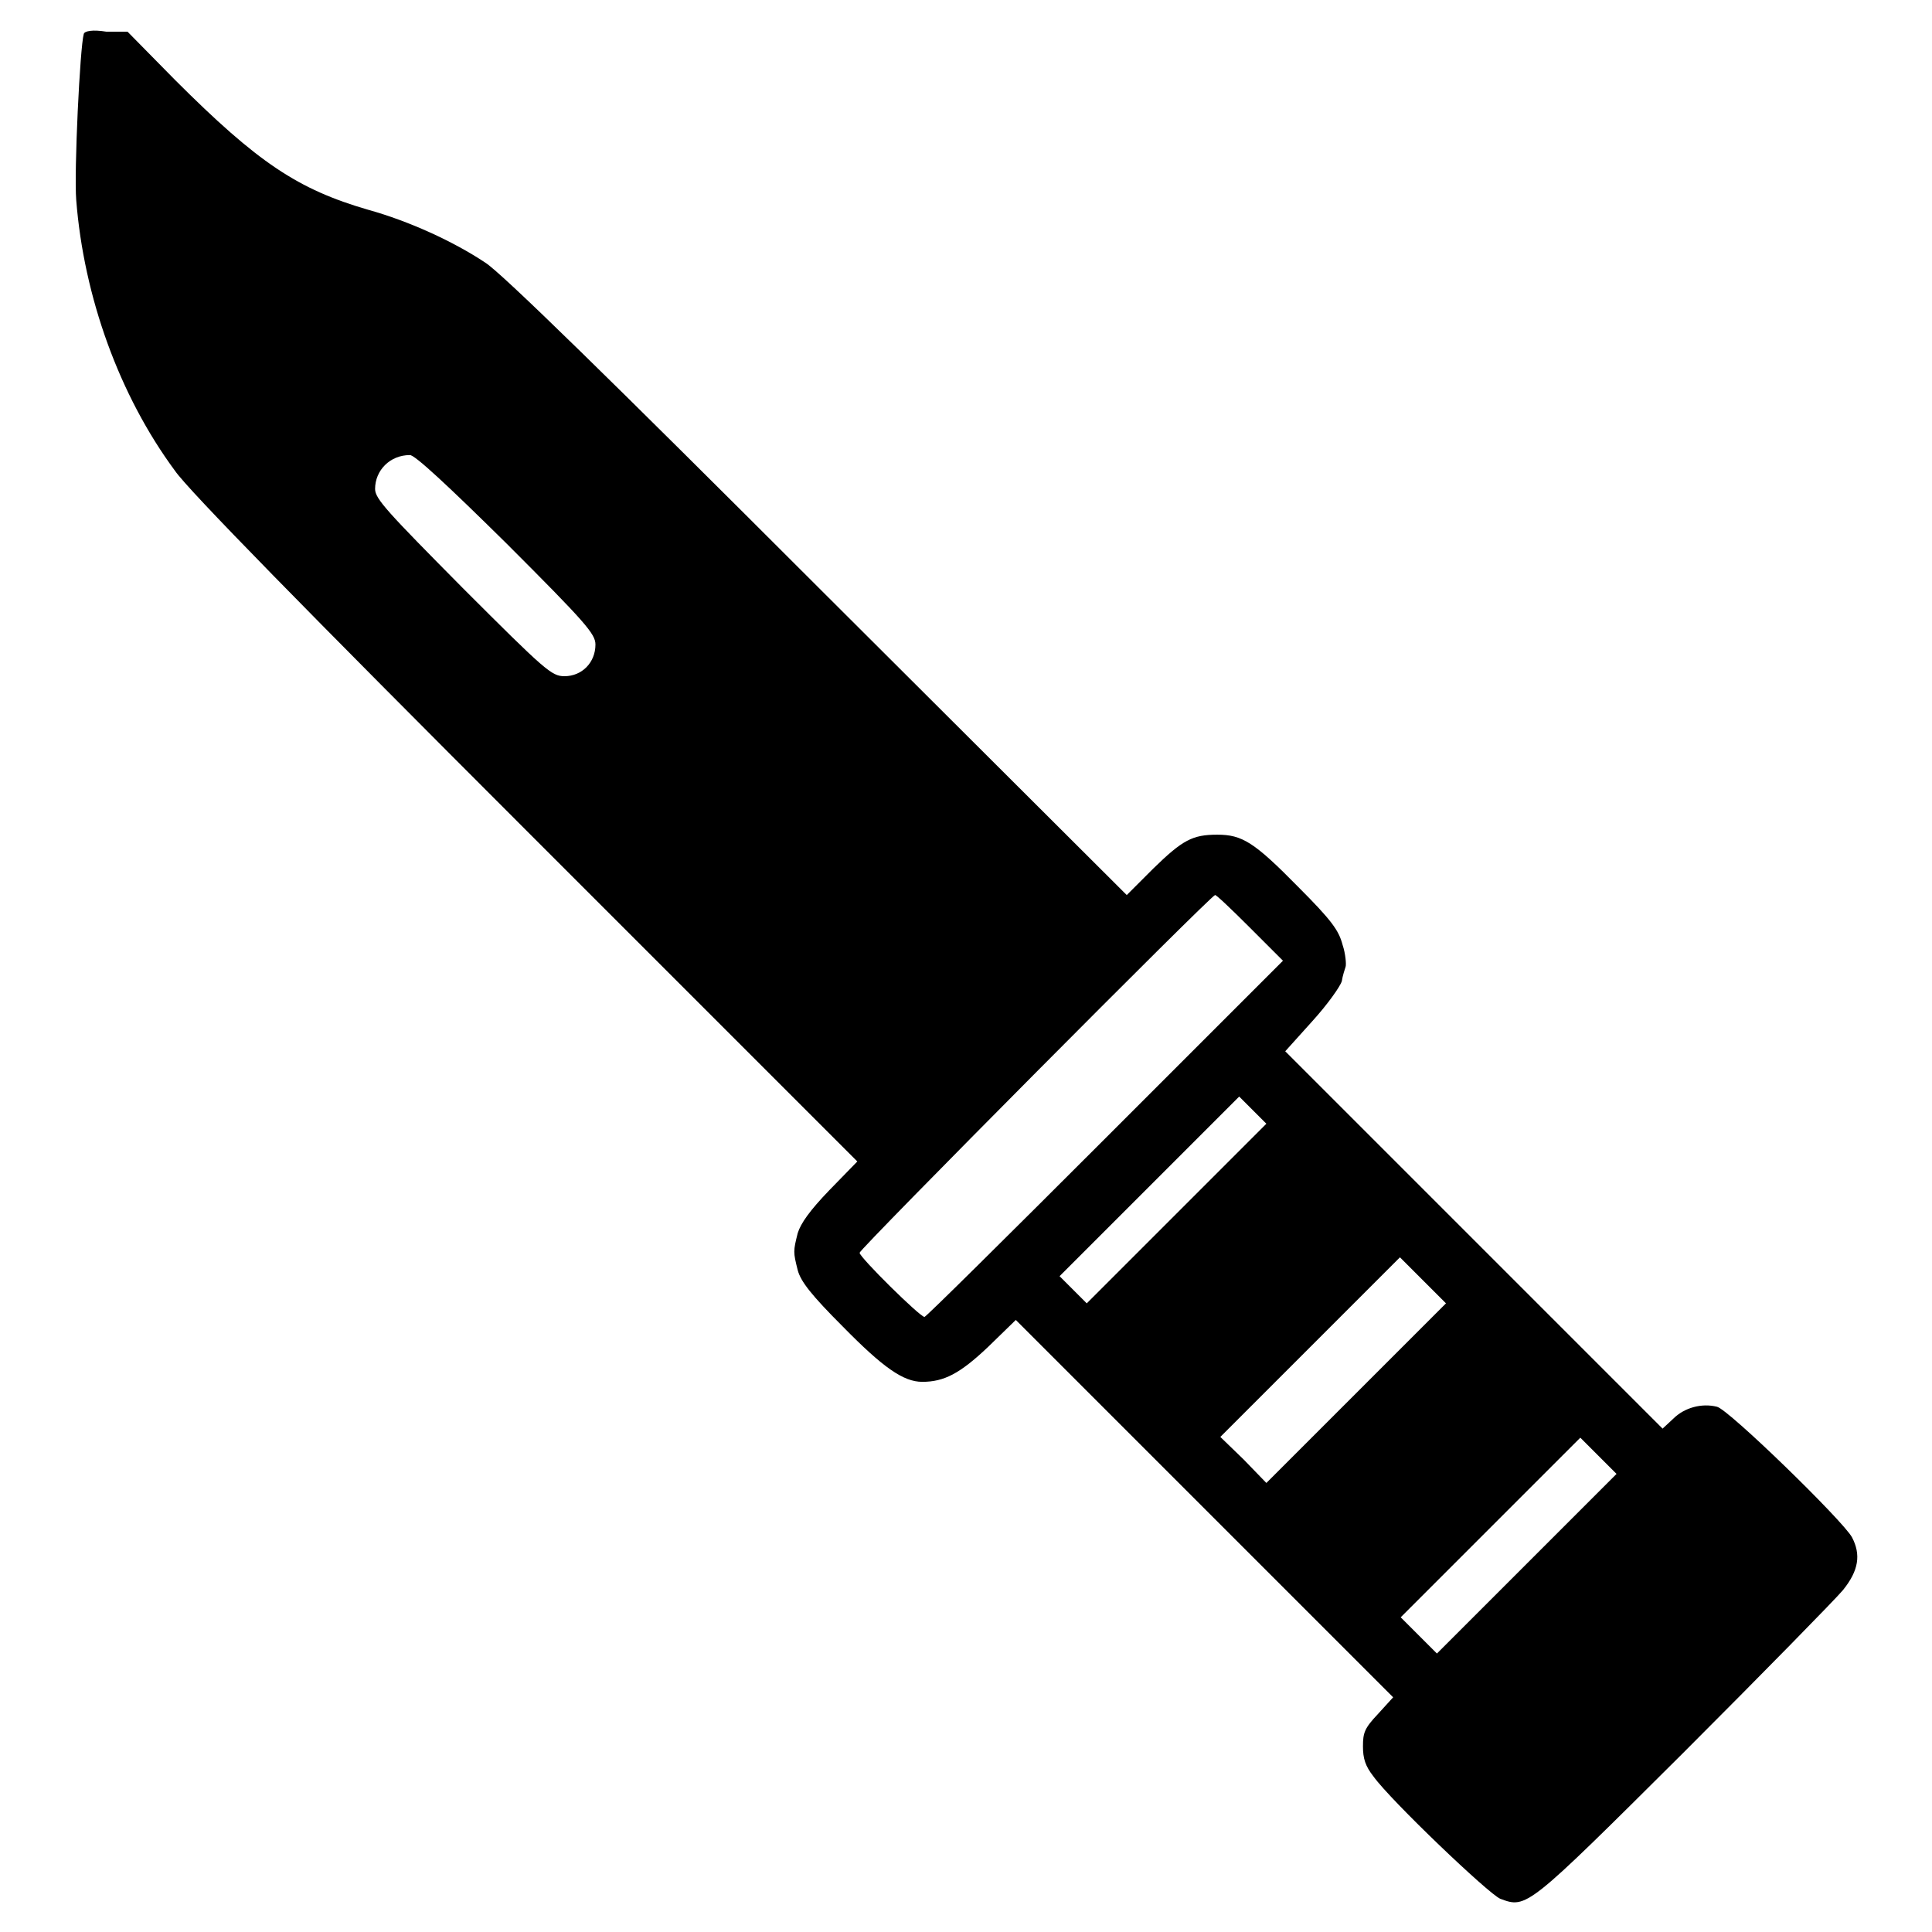 <?xml version="1.0" encoding="utf-8"?>
<!-- Svg Vector Icons : http://www.onlinewebfonts.com/icon -->
<!DOCTYPE svg PUBLIC "-//W3C//DTD SVG 1.1//EN" "http://www.w3.org/Graphics/SVG/1.1/DTD/svg11.dtd">
<svg version="1.1" xmlns="http://www.w3.org/2000/svg" xmlns:xlink="http://www.w3.org/1999/xlink" x="0px" y="0px" viewBox="0 0 256 256" enable-background="new 0 0 256 256" xml:space="preserve">
<g><g><g><path fill="#000000" d="M11.1,4.5c-0.5,1.7-1.3,18.2-1,22c1,12.8,5.7,25.9,13.1,35.9C25,65,40.5,80.8,69.8,110.1l43.8,43.8l-3.7,3.8c-2.6,2.7-3.8,4.4-4.2,5.7c-0.6,2.4-0.6,2.5,0,4.9c0.4,1.5,1.8,3.3,6,7.5c5.3,5.4,8,7.3,10.5,7.3c2.9,0,5-1.1,8.7-4.6l3.7-3.6l25,25l25,25l-2,2.2c-1.8,1.9-2,2.5-2,4.3c0,1.6,0.3,2.6,1.4,4c2.3,3.2,15.3,15.6,16.8,16.2c3.5,1.3,3.5,1.3,24.2-19.3c10.6-10.6,20.2-20.4,21.2-21.6c2.1-2.6,2.4-4.7,1.2-7c-1.2-2.2-16.4-17-17.9-17.3c-2-0.5-4.3,0.1-5.8,1.6l-1.4,1.3l-25-25l-25-25l3.6-4c2-2.2,3.7-4.6,3.9-5.3c0.1-0.7,0.4-1.6,0.5-1.9c0.1-0.3,0-1.7-0.4-2.9c-0.5-1.9-1.4-3.2-5.9-7.7c-5.8-5.9-7.4-6.9-10.7-6.9s-4.6,0.7-8.5,4.5l-3.5,3.5l-41-40.9c-27.1-27.1-41.9-41.6-44-42.9c-4.2-2.8-10.1-5.5-15.5-7c-9.3-2.7-14.6-6.2-25.6-17.2l-6.3-6.4h-2.8C12.3,3.9,11.2,4.1,11.1,4.5z M67.1,72c10.5,10.5,11.8,12,11.8,13.4c0,2.4-1.8,4.2-4.1,4.2c-1.7,0-2.5-0.7-13.5-11.7c-9.9-10-11.6-11.8-11.6-13.1c0-2.5,2-4.5,4.6-4.5C54.9,60.2,59.4,64.4,67.1,72z M165.6,122.9l4.4,4.4l-23.6,23.6c-13,13-23.7,23.6-23.9,23.6c-0.6,0-8.6-7.9-8.6-8.5c0-0.5,46.6-47.4,47.1-47.4C161.1,118.5,163.2,120.5,165.6,122.9z M155.9,160.8L144,172.7l-1.8-1.8l-1.8-1.8l11.9-11.9l11.9-11.9l1.8,1.8l1.8,1.8L155.9,160.8z M179.7,184.6l-11.9,11.9l-3-3.1l-3.1-3l11.9-11.9l11.9-11.9l3,3l3.1,3.1L179.7,184.6z M202.3,207.2l-11.9,11.9l-2.4-2.4l-2.4-2.4l11.9-11.9l11.9-11.9l2.4,2.4l2.4,2.4L202.3,207.2z"/></g></g></g>
</svg>
